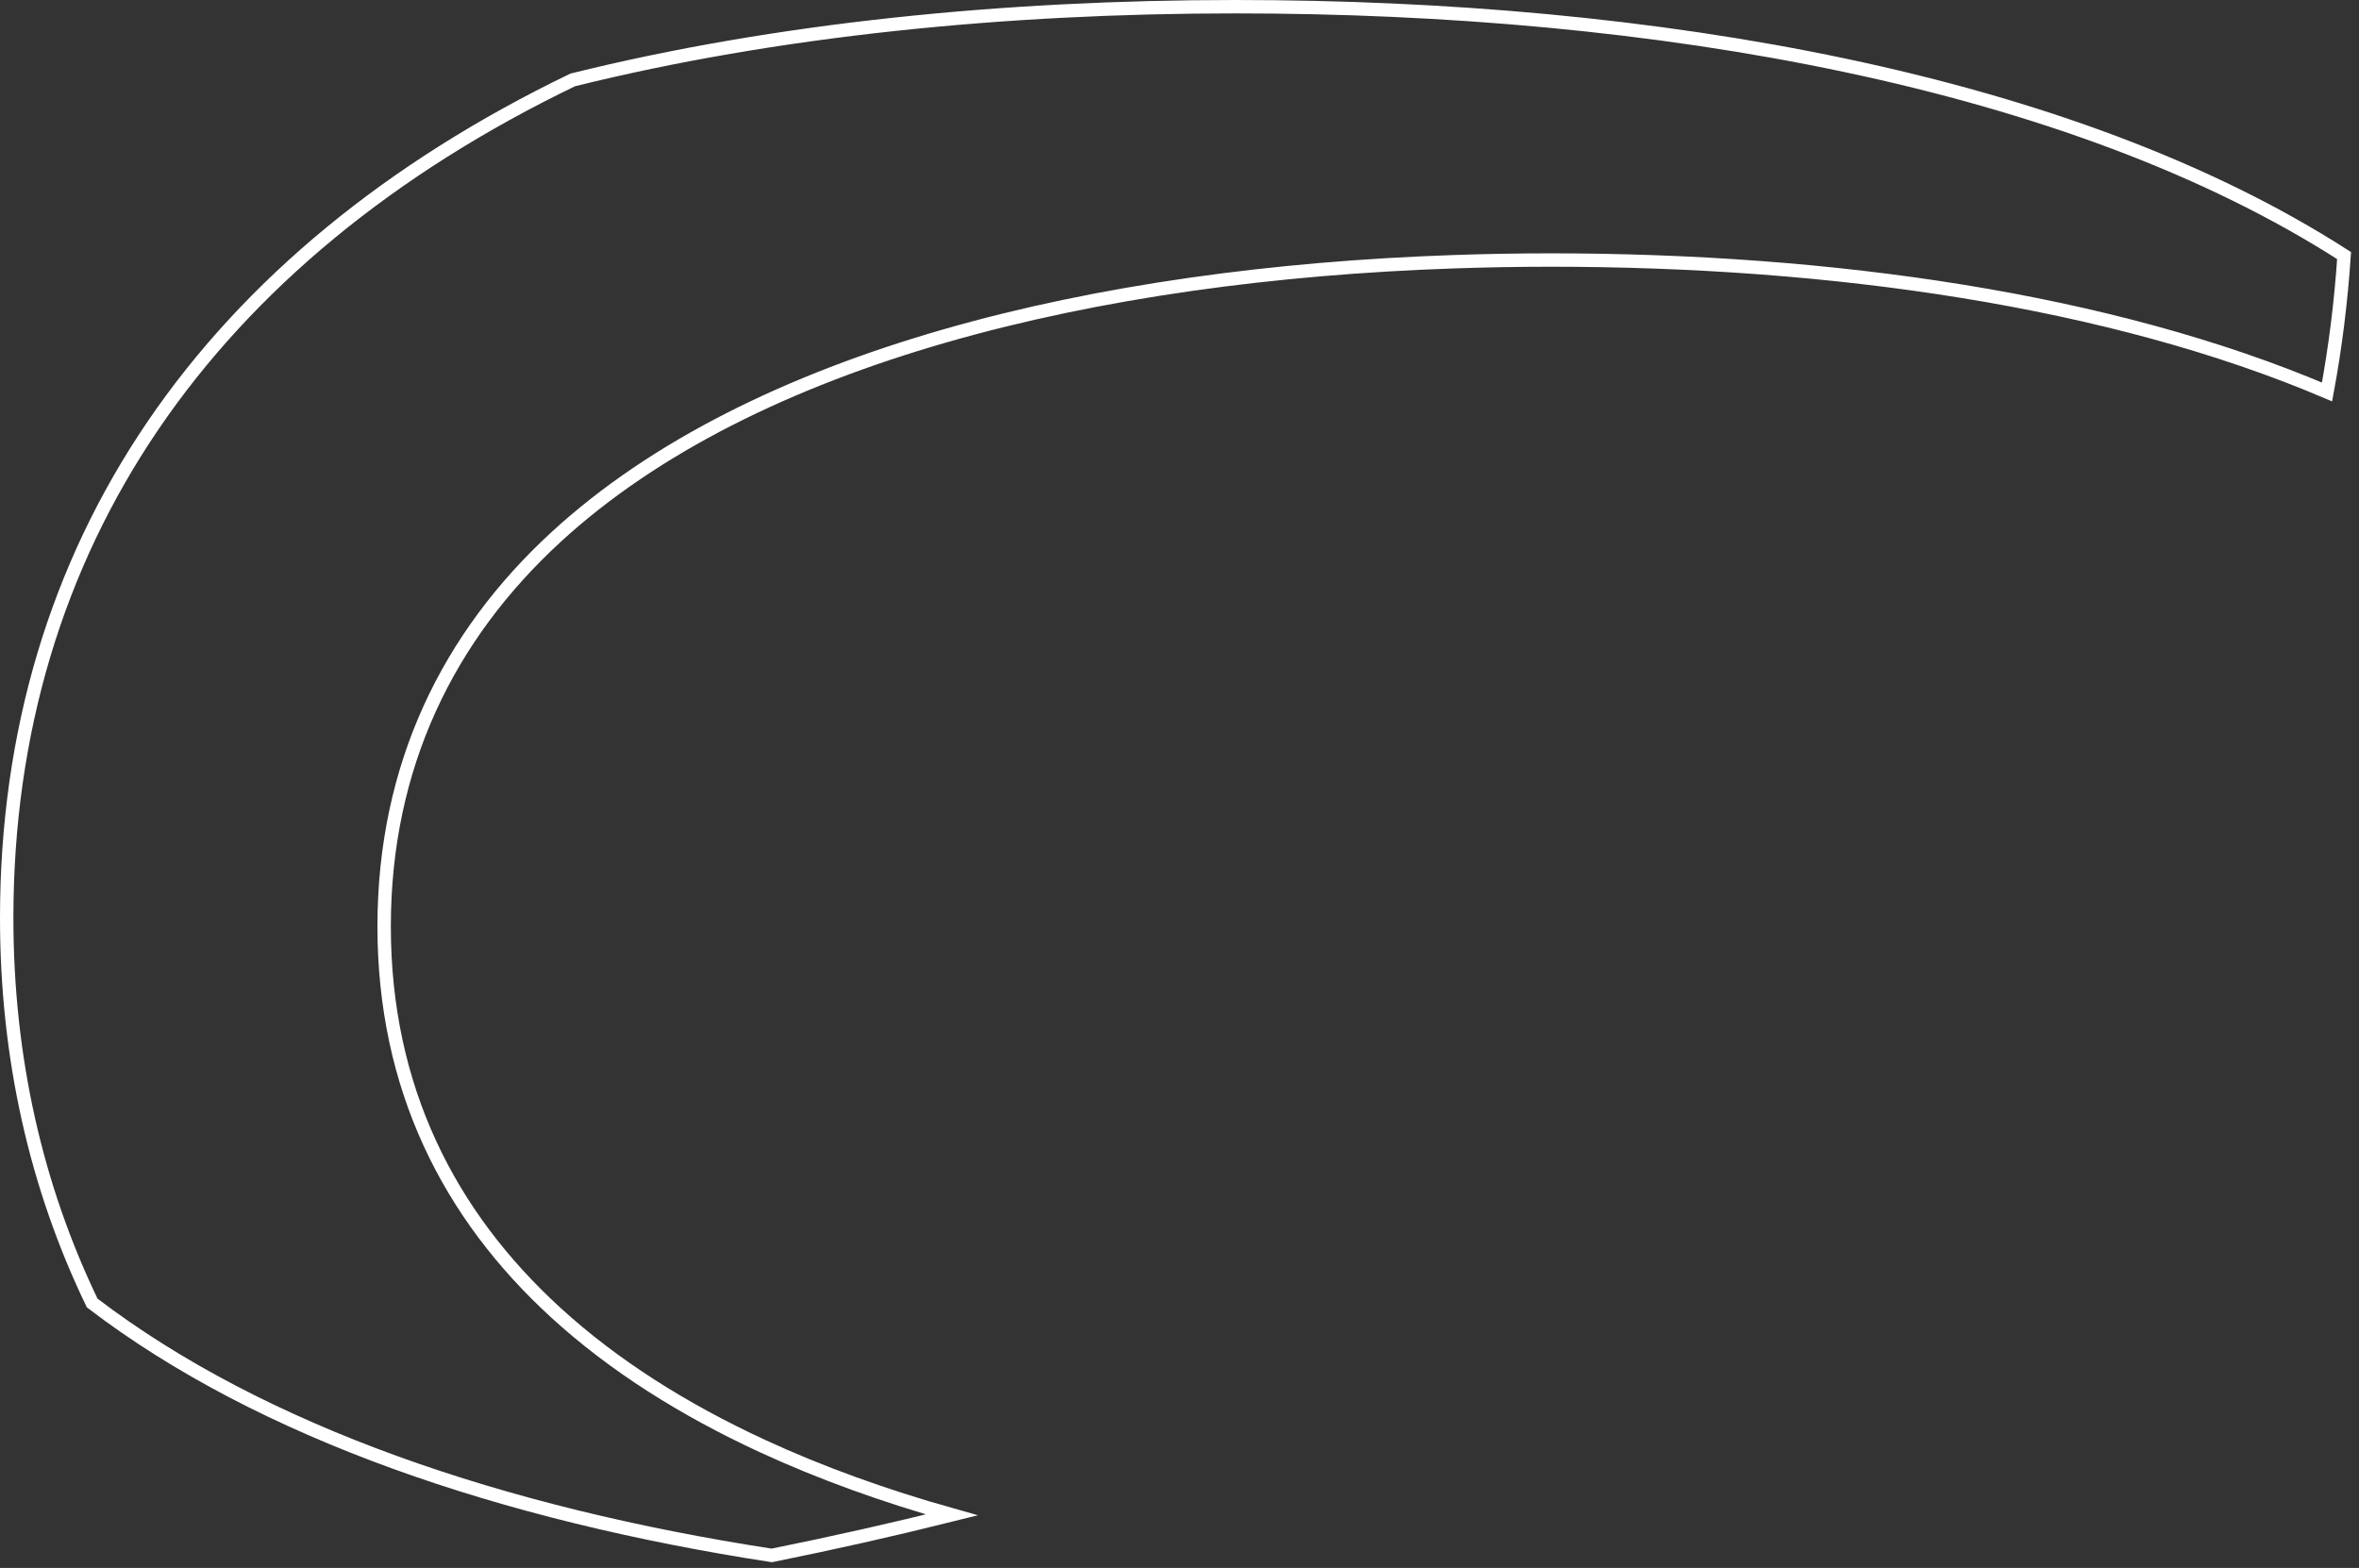 <?xml version="1.0" encoding="utf-8"?>
<svg xmlns="http://www.w3.org/2000/svg" fill="none" height="100%" overflow="visible" preserveAspectRatio="none" style="display: block;" viewBox="0 0 176 117" width="100%">
<rect x="0" y="0" width="176" height="117" fill="#333333" stroke="none"/>
<path d="M92.168 0.5C123.51 0.5 154.501 5.965 174.888 19.072C174.654 22.565 174.227 25.955 173.615 29.247C157.417 22.353 136.604 19.404 115.678 19.404C113.258 19.404 110.841 19.448 108.435 19.531C81.765 20.448 56.209 26.539 41.484 40.075C33.461 47.452 28.66 57.134 28.66 69.134C28.66 81.136 33.466 90.64 41.485 97.966C45.784 101.894 51.002 105.189 56.894 107.909C61.262 109.927 66.002 111.63 71.015 113.041C66.617 114.139 62.134 115.145 57.579 116.066C37.553 112.982 19.577 106.929 6.878 97.231C2.686 88.541 0.5 78.901 0.5 68.489C0.5 40.759 15.541 19.078 42.73 5.963C57.922 2.193 74.976 0.5 92.168 0.5Z" id="Vector" stroke="white"/>
</svg>